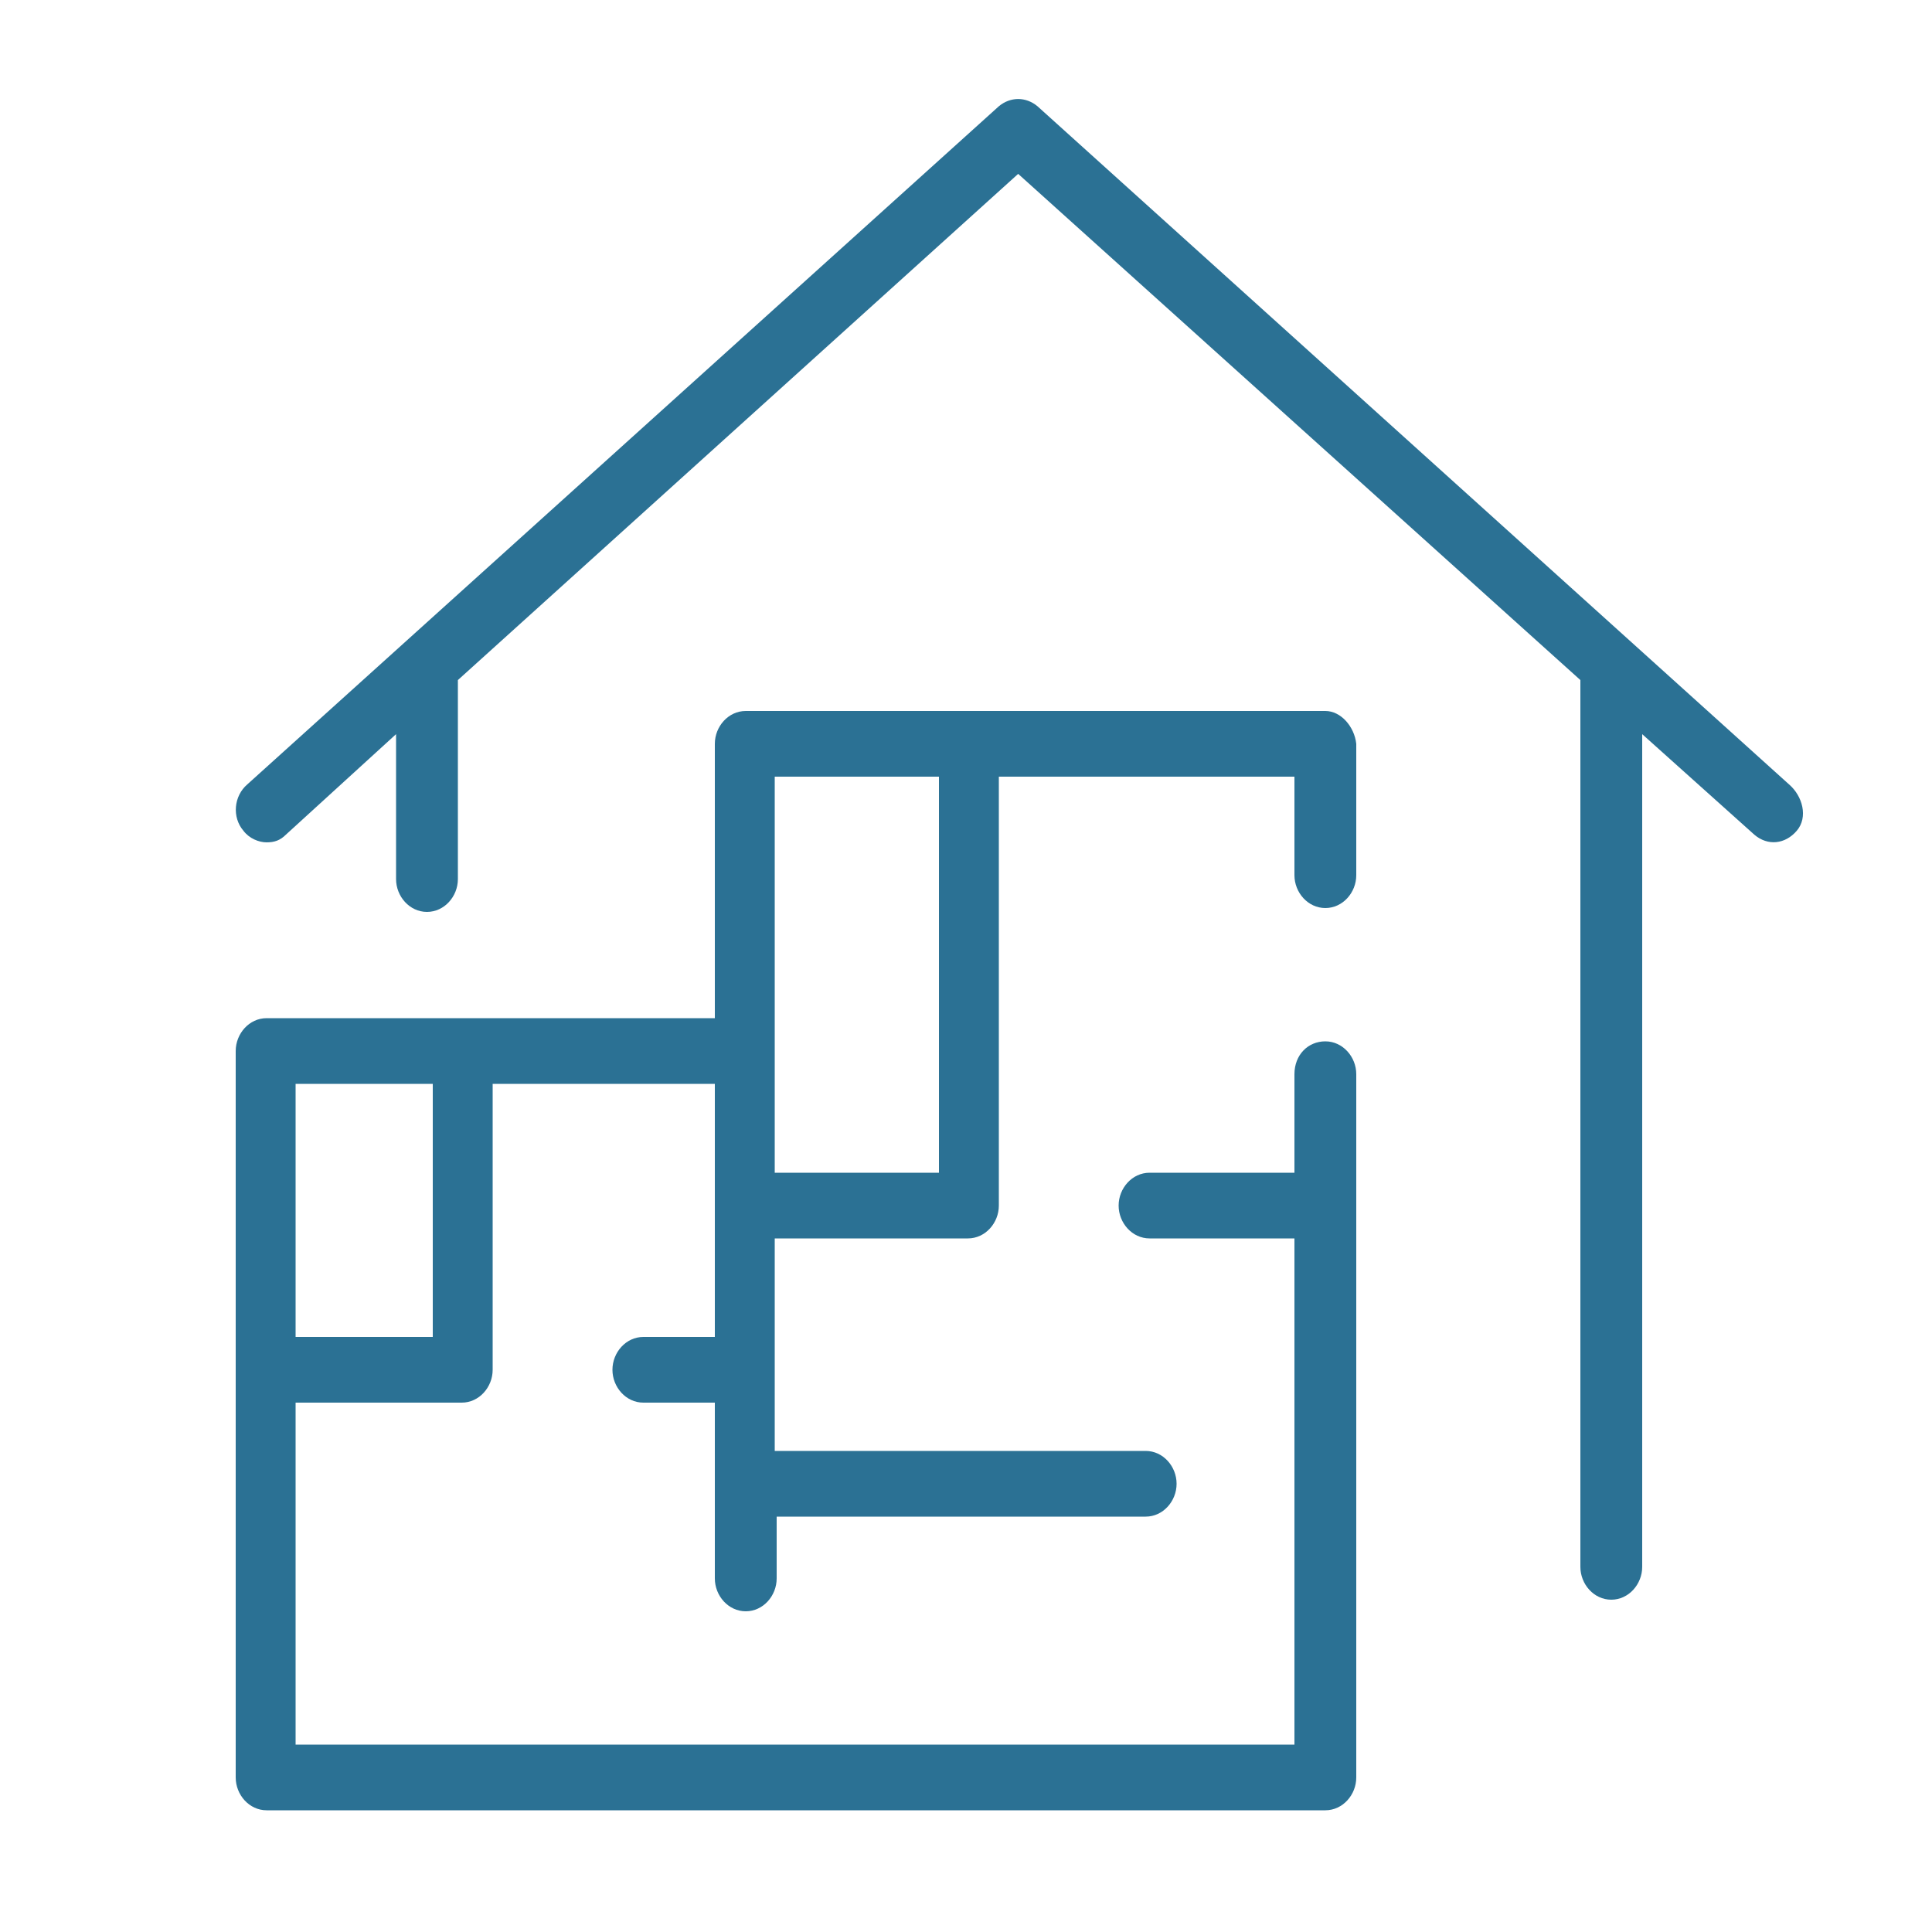 <?xml version="1.0" encoding="UTF-8"?> <svg xmlns="http://www.w3.org/2000/svg" xmlns:xlink="http://www.w3.org/1999/xlink" version="1.1" id="Layer_1" x="0px" y="0px" viewBox="0 0 100 100" style="enable-background:new 0 0 100 100;" xml:space="preserve"> <style type="text/css"> .st0{fill:#2B7194;} </style> <path class="st0" d="M92.6,40.6L53.7,5.5c-0.6-0.5-1.4-0.5-2,0L12.8,40.6c-0.7,0.6-0.8,1.7-0.2,2.4c0.3,0.4,0.8,0.6,1.2,0.6 c0.4,0,0.7-0.1,1-0.4l5.7-5.2v7.5c0,0.9,0.7,1.7,1.6,1.7s1.6-0.8,1.6-1.7V35.2L52.7,9l29.1,26.2v45.9c0,0.9,0.7,1.7,1.6,1.7 s1.6-0.8,1.6-1.7V38l5.8,5.2c0.7,0.6,1.6,0.5,2.2-0.2S93.3,41.2,92.6,40.6L92.6,40.6z"></path> <path class="st0" d="M68.6,36.8h-30c-0.9,0-1.6,0.8-1.6,1.7v14.2H13.8c-0.9,0-1.6,0.8-1.6,1.7V92c0,0.9,0.7,1.7,1.6,1.7h54.8 c0.9,0,1.6-0.8,1.6-1.7V55.6c0-0.9-0.7-1.7-1.6-1.7S67,54.6,67,55.6v5.1h-7.5c-0.9,0-1.6,0.8-1.6,1.7s0.7,1.7,1.6,1.7H67v26.2H15.3 V72.6h8.6c0.9,0,1.6-0.8,1.6-1.7V56.1H37v13.1h-3.7c-0.9,0-1.6,0.8-1.6,1.7s0.7,1.7,1.6,1.7H37v9.1c0,0.9,0.7,1.7,1.6,1.7 s1.6-0.8,1.6-1.7v-3.2h19.1c0.9,0,1.6-0.8,1.6-1.7s-0.7-1.7-1.6-1.7H40.1v-11h10c0.9,0,1.6-0.8,1.6-1.7V40.2H67v5.1 c0,0.9,0.7,1.7,1.6,1.7s1.6-0.8,1.6-1.7v-6.8C70.1,37.6,69.4,36.8,68.6,36.8L68.6,36.8z M22.4,69.2h-7.1V56.1h7.1V69.2z M48.6,60.7 h-8.5V40.2h8.5C48.6,40.2,48.6,60.7,48.6,60.7z"></path> </svg> 